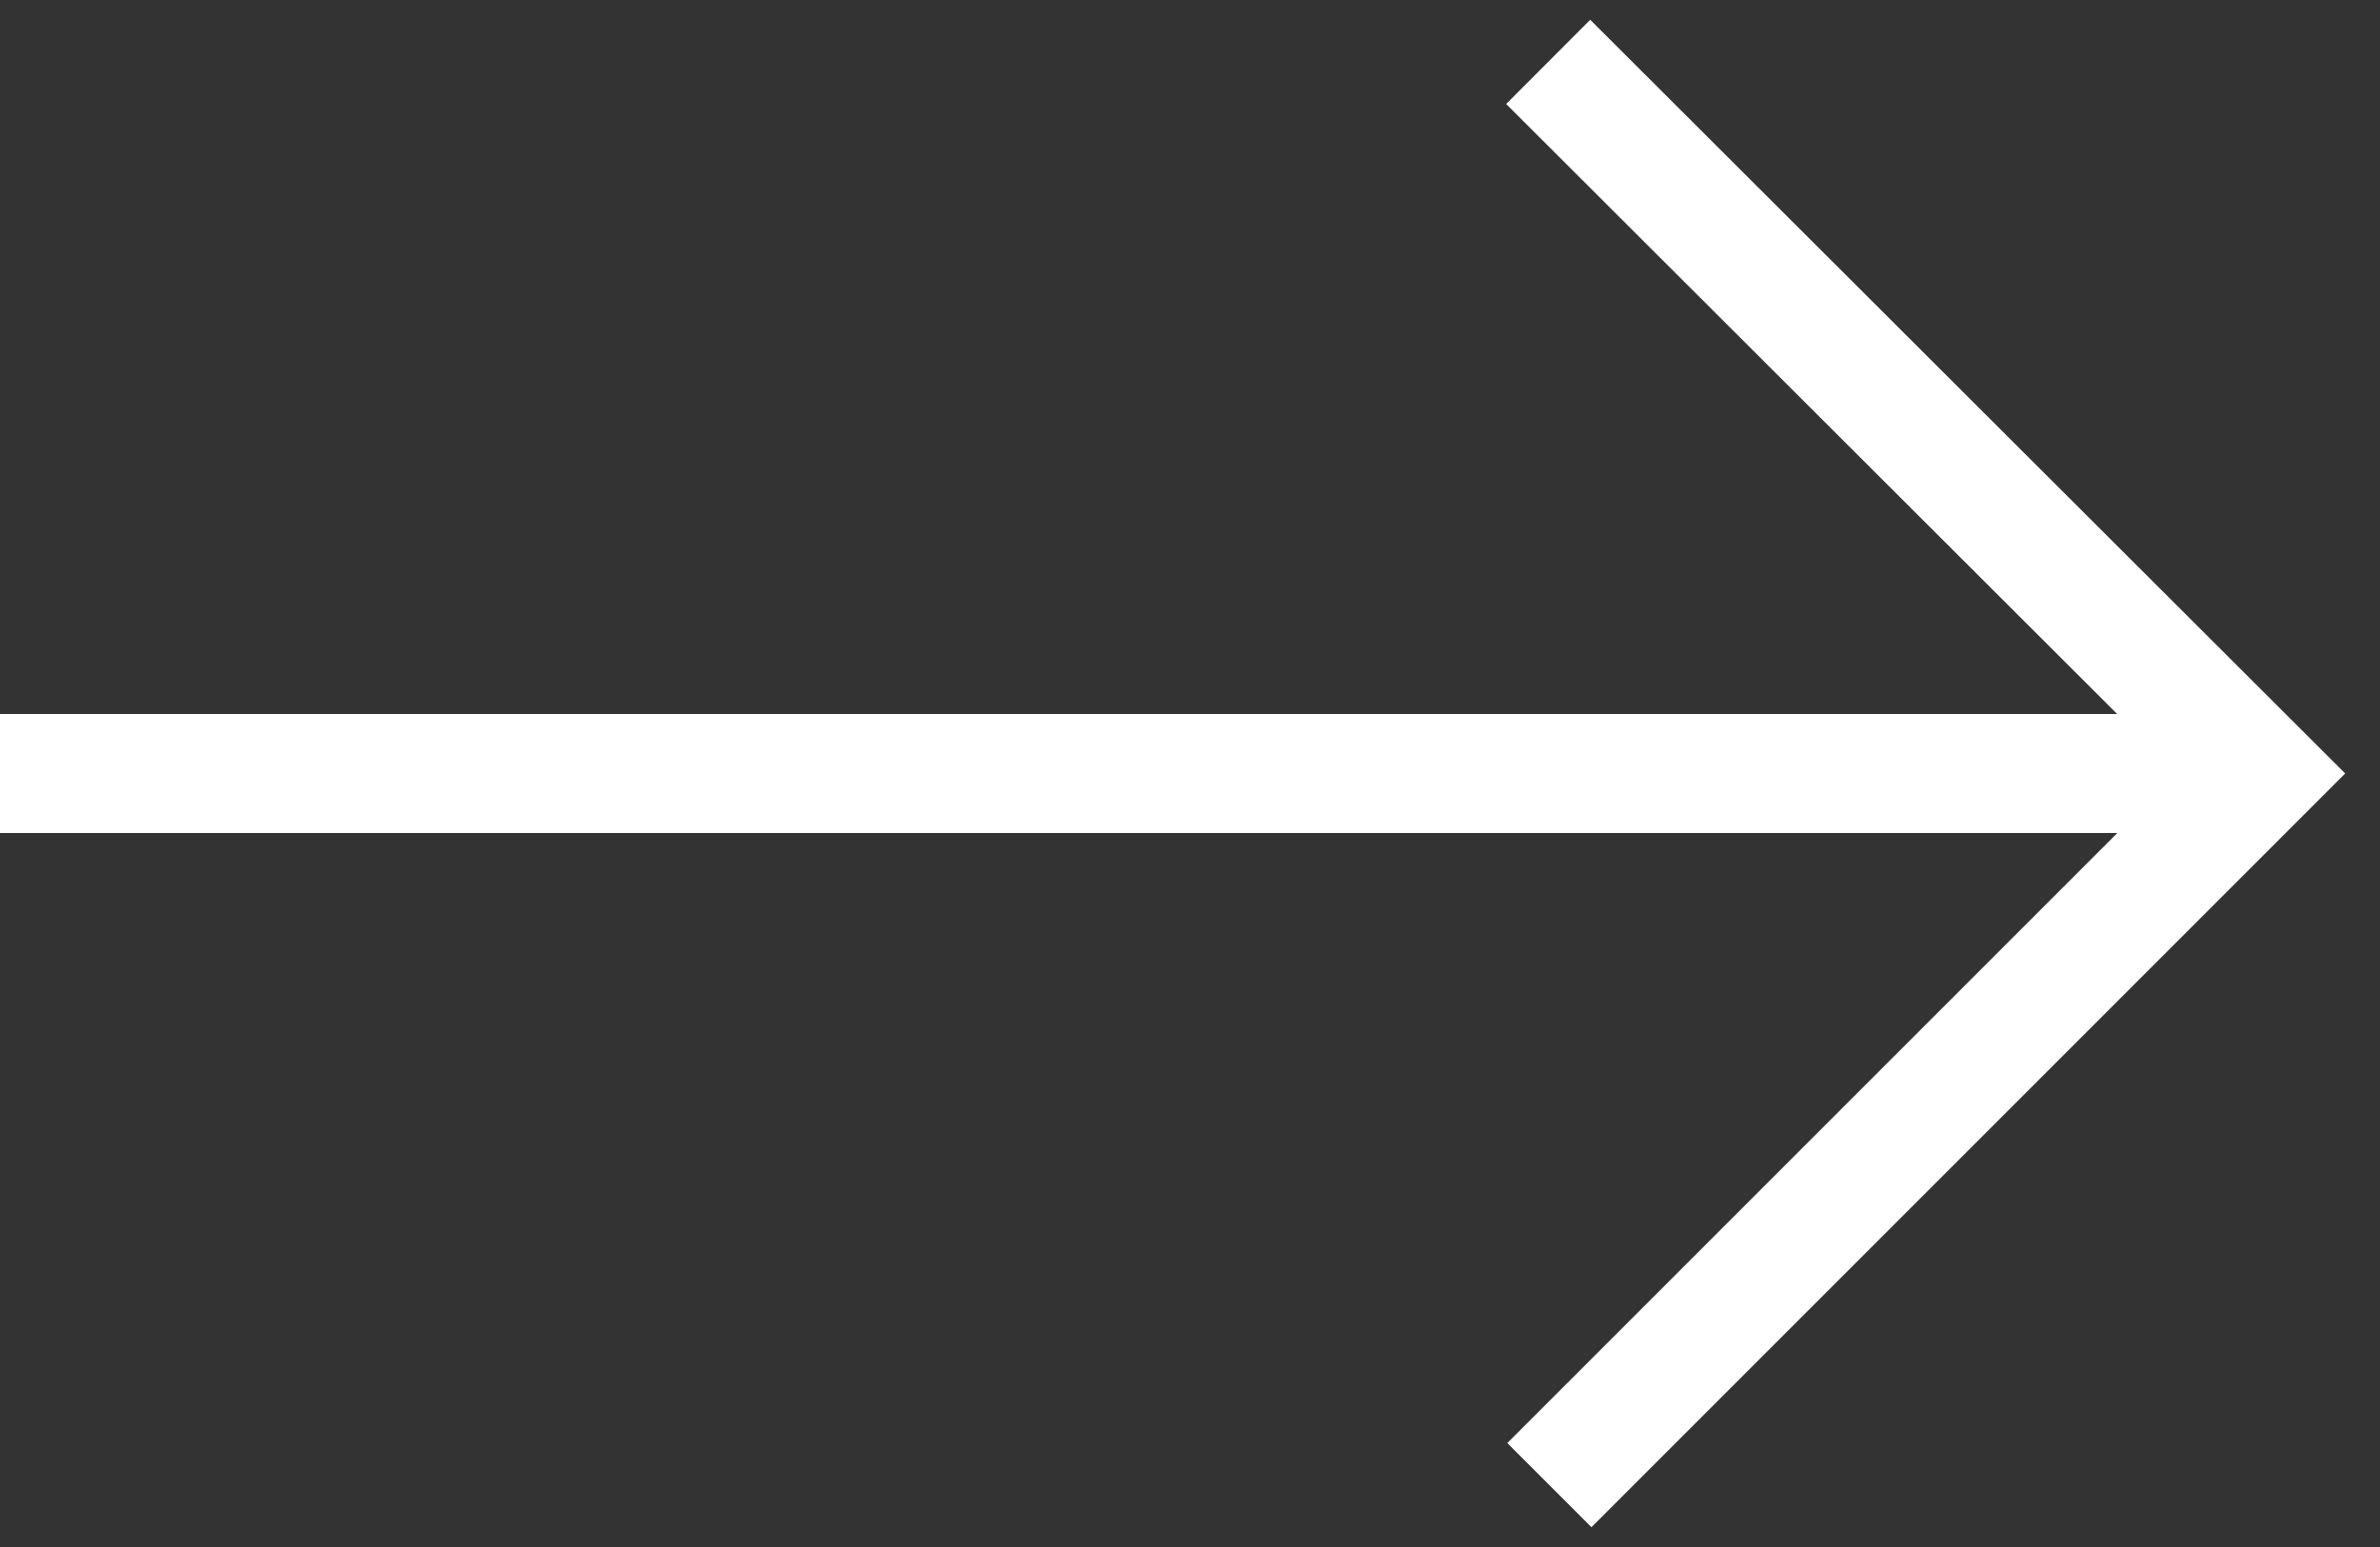 <?xml version="1.0" encoding="UTF-8"?>
<svg xmlns="http://www.w3.org/2000/svg" id="a" viewBox="0 0 20 13">
  <rect x="0" y="0" width="20" height="13" fill="#333333" stroke="none"/>
  <line y1="6.5" x2="19" y2="6.5" style="fill:none; stroke:#fff; stroke-miterlimit:10;"></line>
  <polyline points="13.01 .52 19 6.5 13.02 12.48" style="fill:none; stroke:#fff; stroke-miterlimit:10;"></polyline>
</svg>
